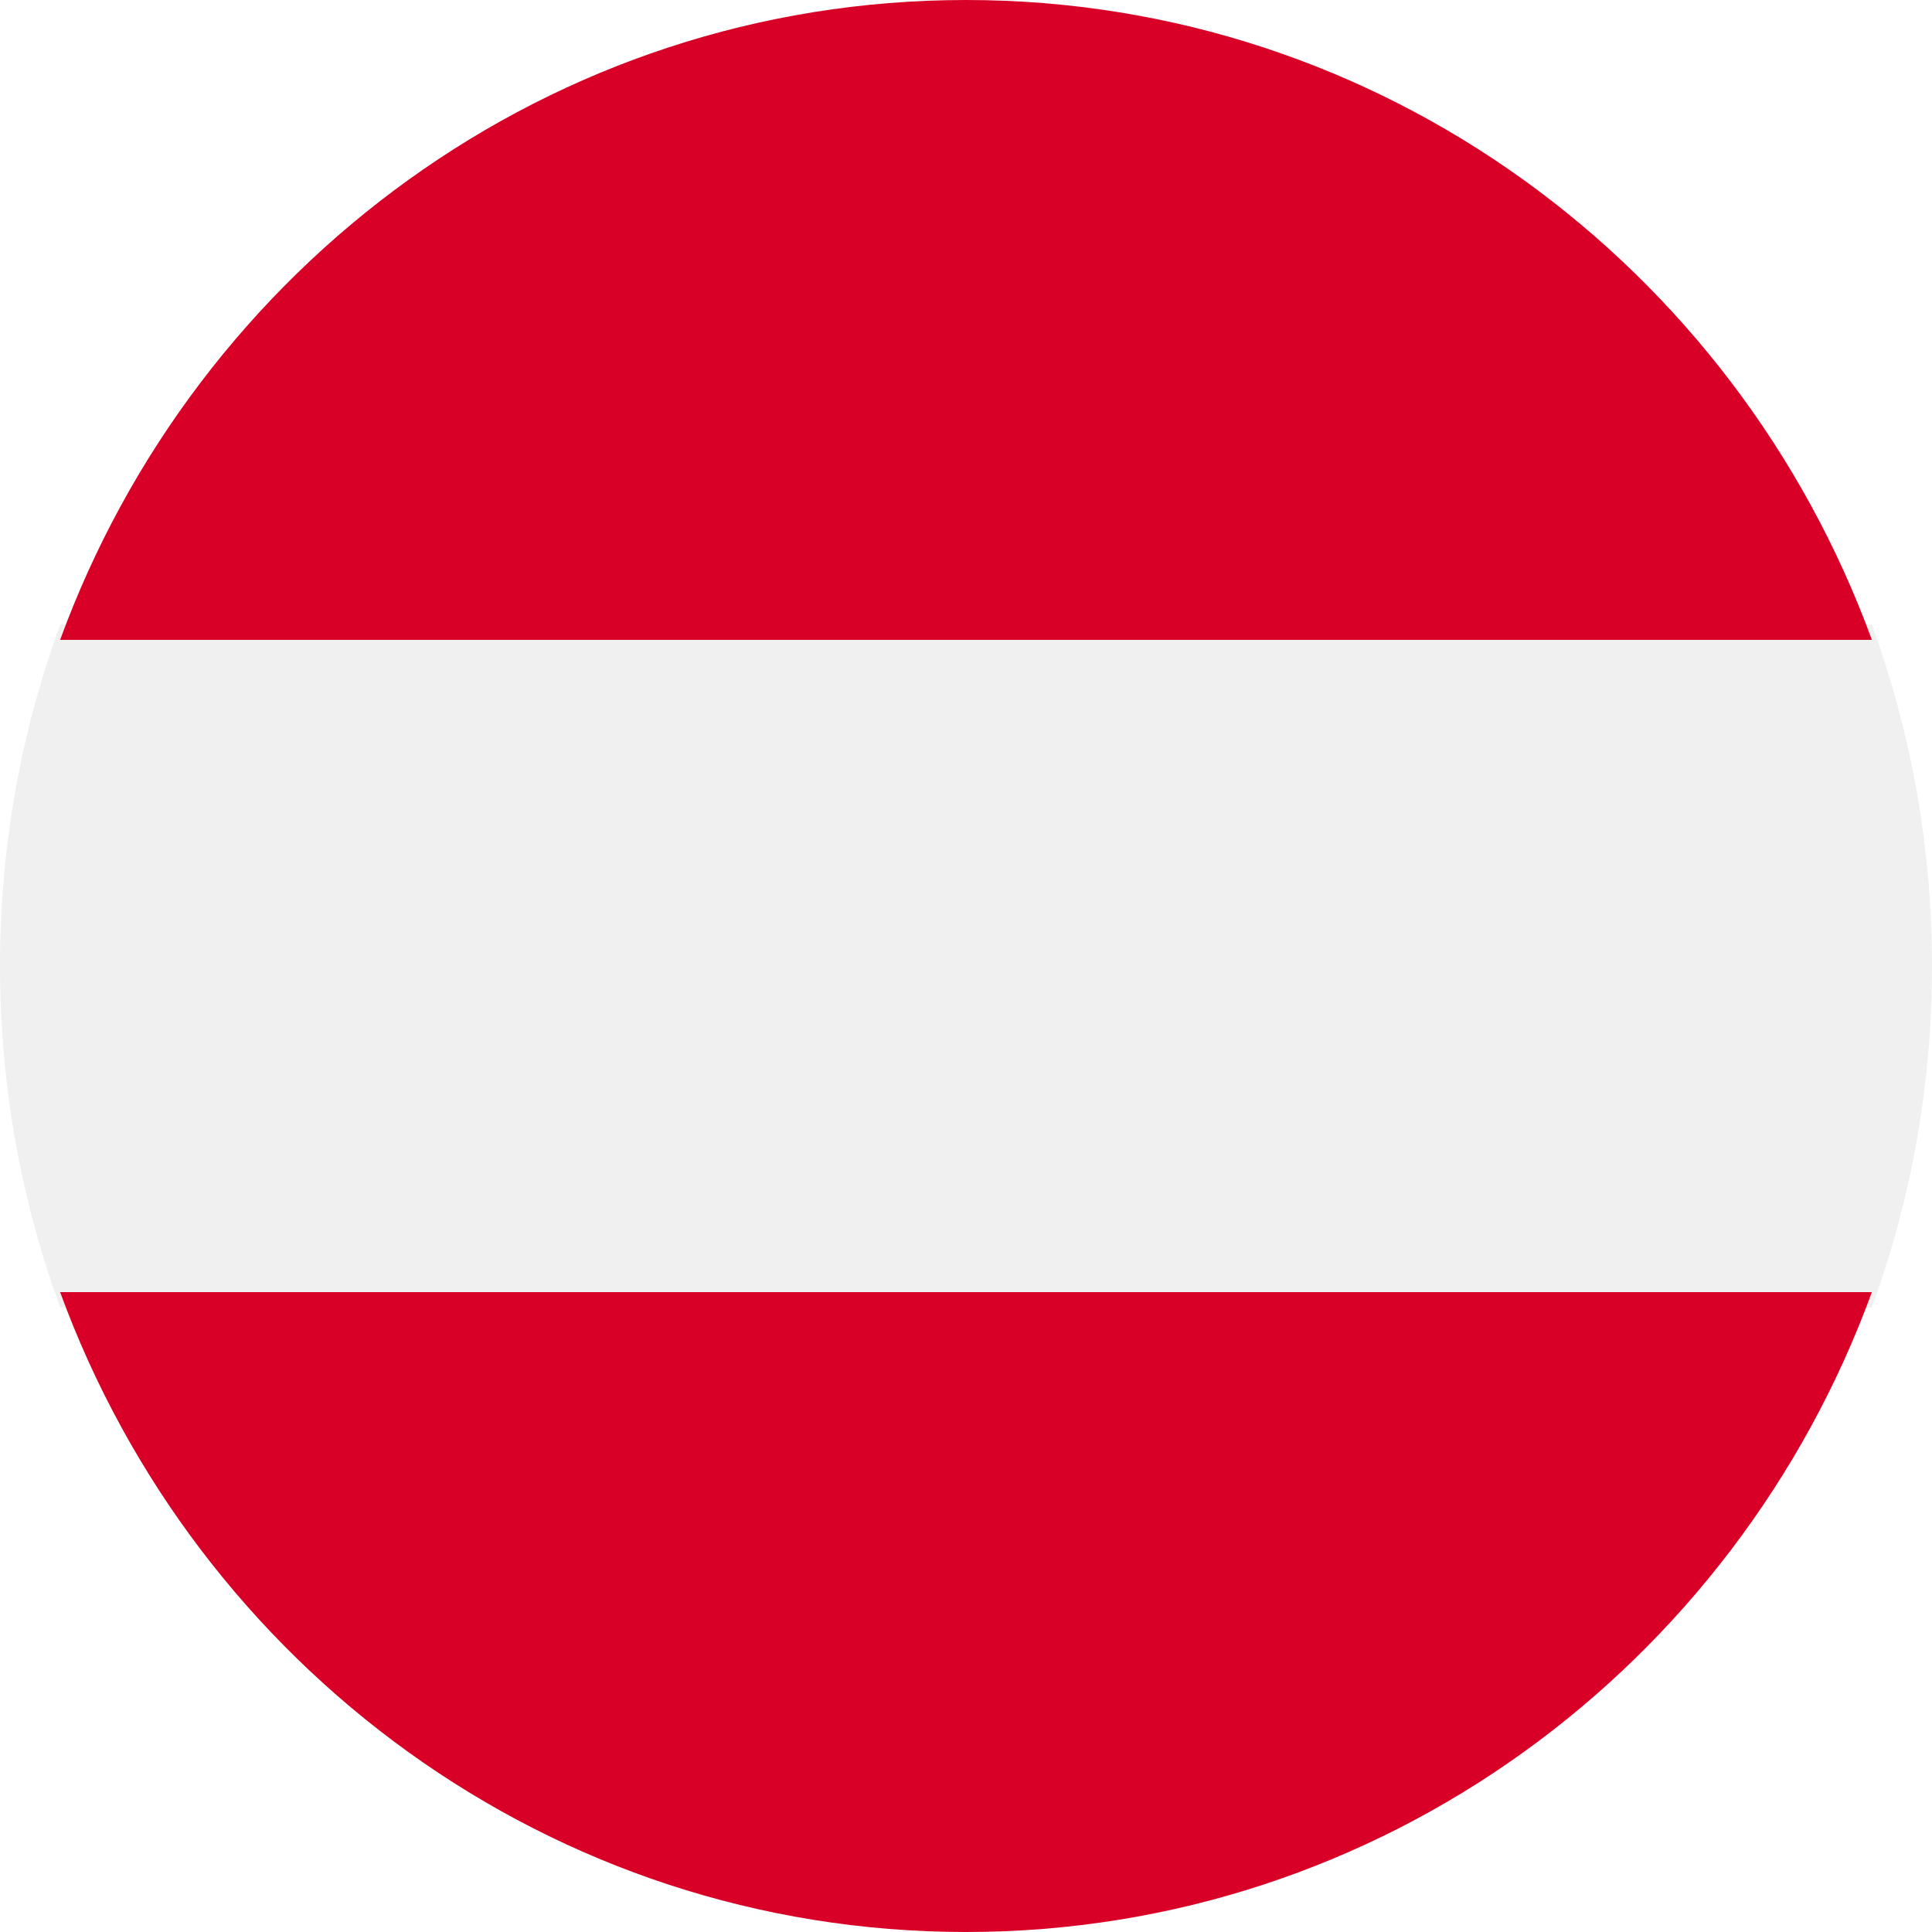<svg width="16" height="16" viewBox="0 0 16 16" fill="none" xmlns="http://www.w3.org/2000/svg">
<g filter="url(#filter0_i)">
<path d="M16 8C16 7.006 15.824 6.054 15.502 5.174L8 4.821L0.498 5.174C0.176 6.054 0 7.006 0 8C0 8.994 0.176 9.946 0.498 10.826L8 11.179L15.502 10.826C15.824 9.946 16 8.994 16 8Z" fill="#F0F0F0"/>
<path d="M8 16C11.44 16 14.372 13.795 15.502 10.701H0.498C1.628 13.795 4.56 16 8 16Z" fill="#D80027"/>
<path d="M0.498 5.299H15.502C14.372 2.205 11.44 0 8 0C4.56 0 1.628 2.205 0.498 5.299Z" fill="#D80027"/>
</g>
<defs>
<filter id="filter0_i" x="0" y="0" width="16" height="16" filterUnits="userSpaceOnUse" color-interpolation-filters="sRGB">
<feFlood flood-opacity="0" result="BackgroundImageFix"/>
<feBlend mode="normal" in="SourceGraphic" in2="BackgroundImageFix" result="shape"/>
<feColorMatrix in="SourceAlpha" type="matrix" values="0 0 0 0 0 0 0 0 0 0 0 0 0 0 0 0 0 0 127 0" result="hardAlpha"/>
<feOffset/>
<feGaussianBlur stdDeviation="2"/>
<feComposite in2="hardAlpha" operator="arithmetic" k2="-1" k3="1"/>
<feColorMatrix type="matrix" values="0 0 0 0 0 0 0 0 0 0 0 0 0 0 0 0 0 0 0.2 0"/>
<feBlend mode="normal" in2="shape" result="effect1_innerShadow"/>
</filter>
</defs>
</svg>
